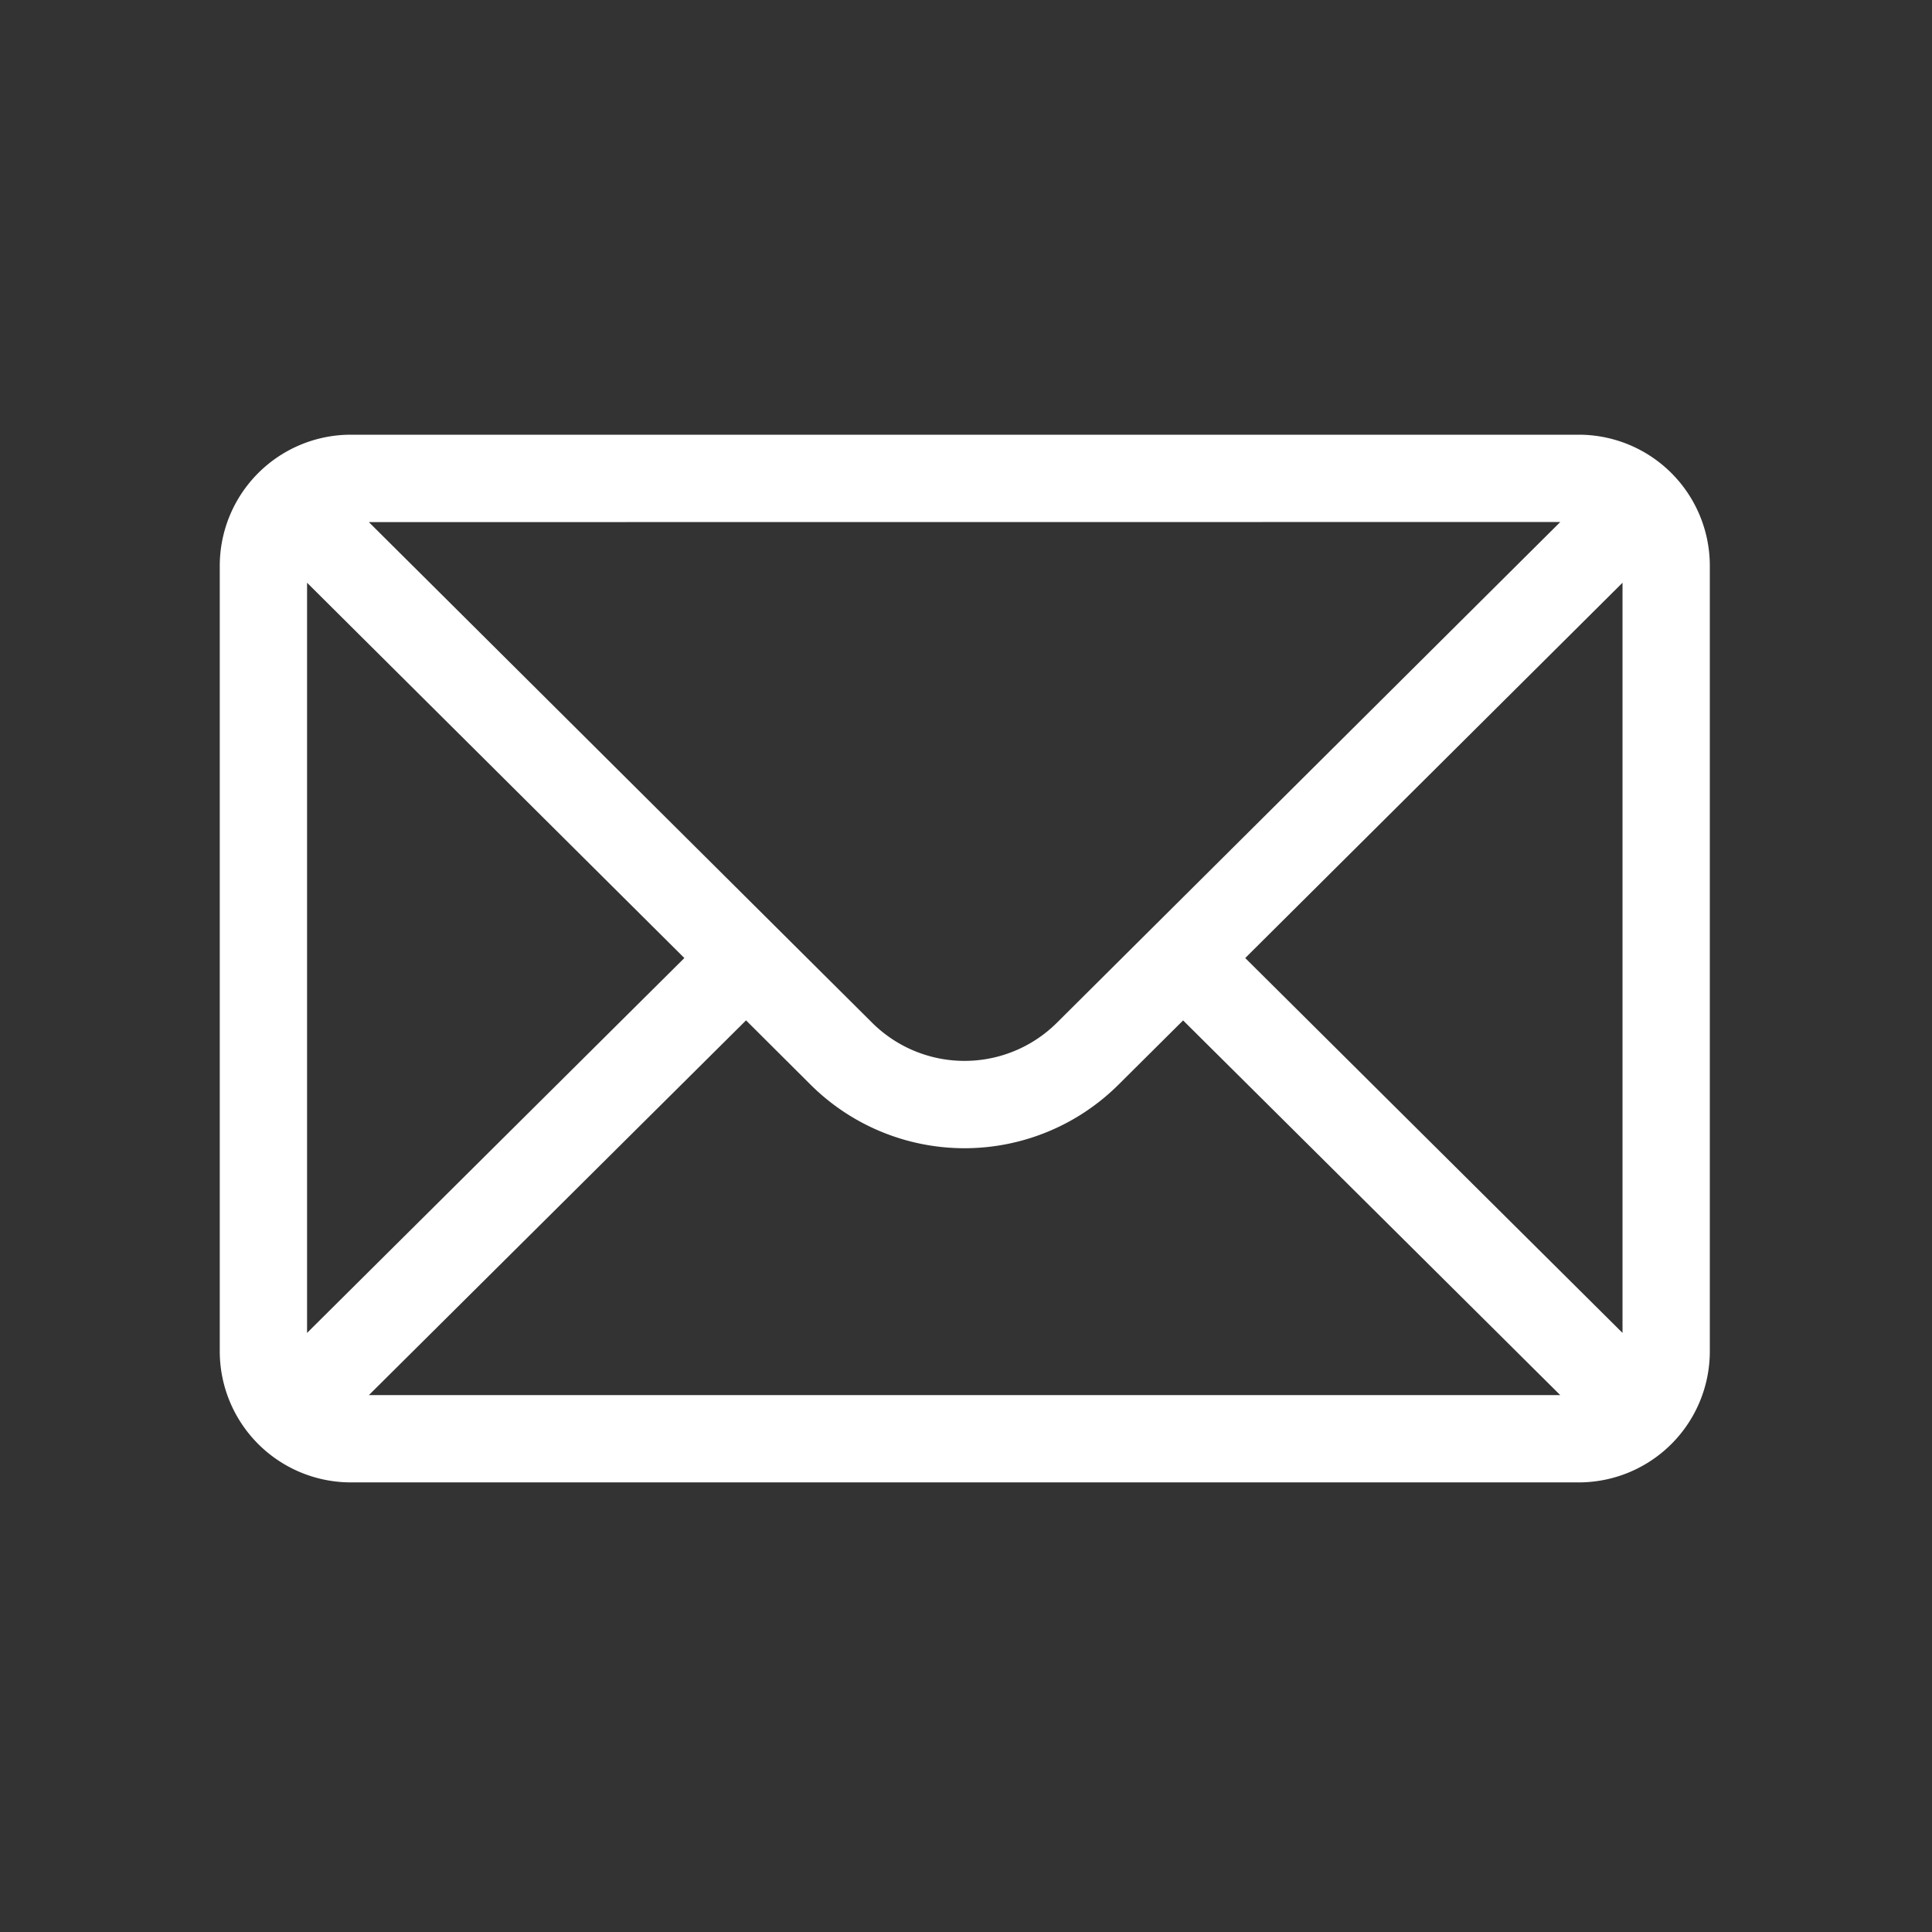 <svg xmlns="http://www.w3.org/2000/svg" viewBox="0 0 800 800"><rect x="0" y="0" width="800" height="800" fill="#333333" stroke="none"/><defs><style>.a{fill:#fff;}</style></defs><path class="a" d="M653.77,180H145.23A54.31,54.31,0,0,0,91,234.23V559.6a54.31,54.31,0,0,0,54.23,54.23H653.77A54.29,54.29,0,0,0,708,559.6V234.23A54.28,54.28,0,0,0,653.77,180Zm-7.69,36.15L437.75,423.39a54.22,54.22,0,0,1-76.72,0l-208.3-207.2ZM127.15,551.93V241.3L283.38,396.7Zm25.6,25.75L308.92,422.51,335.5,449a90.38,90.38,0,0,0,127.78,0l26.62-26.47L646.06,577.68Zm519.1-25.75L515.62,396.7,671.85,241.3Z"/></svg>